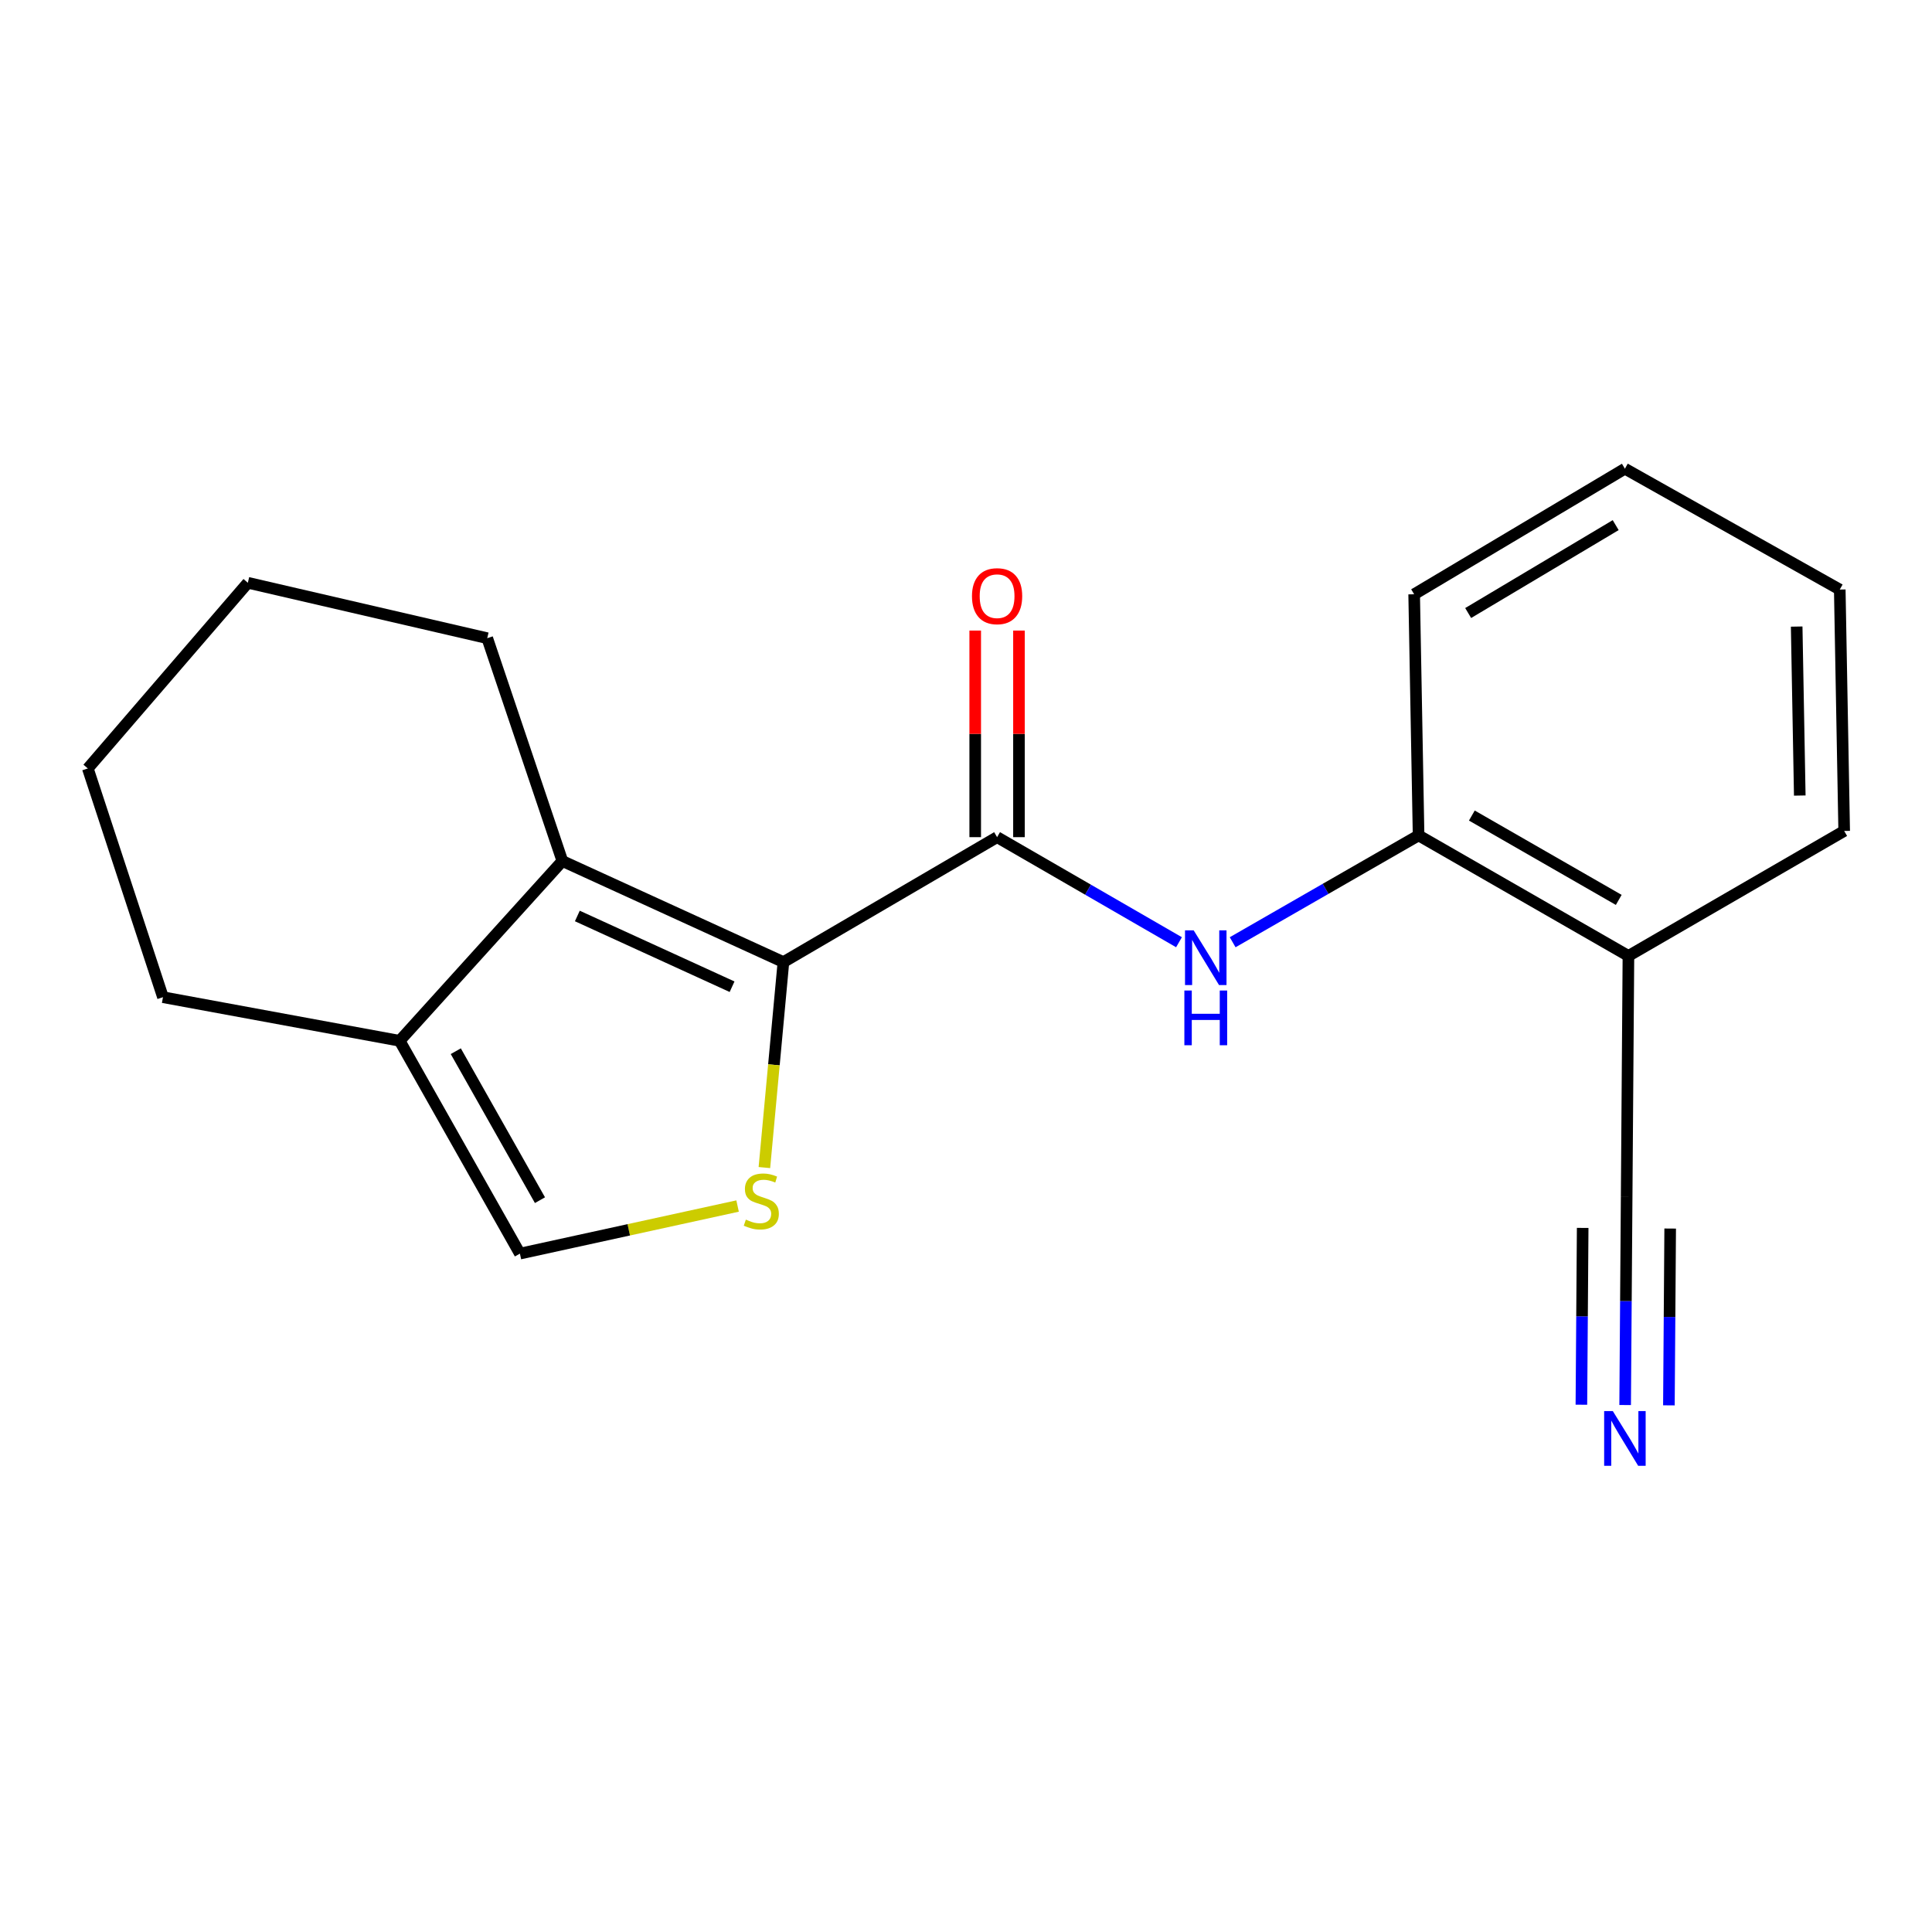 <?xml version='1.0' encoding='iso-8859-1'?>
<svg version='1.1' baseProfile='full'
              xmlns='http://www.w3.org/2000/svg'
                      xmlns:rdkit='http://www.rdkit.org/xml'
                      xmlns:xlink='http://www.w3.org/1999/xlink'
                  xml:space='preserve'
width='1000px' height='1000px' viewBox='0 0 1000 1000'>
<!-- END OF HEADER -->
<rect style='opacity:1.0;fill:#FFFFFF;stroke:none' width='1000' height='1000' x='0' y='0'> </rect>
<path class='bond-0' d='M 405.5,497.98 L 516.092,433.311' style='fill:none;fill-rule:evenodd;stroke:#000000;stroke-width:6px;stroke-linecap:butt;stroke-linejoin:miter;stroke-opacity:1' />
<path class='bond-1' d='M 405.5,497.98 L 400.573,551.156' style='fill:none;fill-rule:evenodd;stroke:#000000;stroke-width:6px;stroke-linecap:butt;stroke-linejoin:miter;stroke-opacity:1' />
<path class='bond-1' d='M 400.573,551.156 L 395.647,604.333' style='fill:none;fill-rule:evenodd;stroke:#CCCC00;stroke-width:6px;stroke-linecap:butt;stroke-linejoin:miter;stroke-opacity:1' />
<path class='bond-2' d='M 405.5,497.98 L 291.084,445.666' style='fill:none;fill-rule:evenodd;stroke:#000000;stroke-width:6px;stroke-linecap:butt;stroke-linejoin:miter;stroke-opacity:1' />
<path class='bond-2' d='M 378.921,510.729 L 298.829,474.109' style='fill:none;fill-rule:evenodd;stroke:#000000;stroke-width:6px;stroke-linecap:butt;stroke-linejoin:miter;stroke-opacity:1' />
<path class='bond-3' d='M 516.092,433.311 L 563.169,460.504' style='fill:none;fill-rule:evenodd;stroke:#000000;stroke-width:6px;stroke-linecap:butt;stroke-linejoin:miter;stroke-opacity:1' />
<path class='bond-3' d='M 563.169,460.504 L 610.246,487.697' style='fill:none;fill-rule:evenodd;stroke:#0000FF;stroke-width:6px;stroke-linecap:butt;stroke-linejoin:miter;stroke-opacity:1' />
<path class='bond-10' d='M 527.415,433.311 L 527.415,379.846' style='fill:none;fill-rule:evenodd;stroke:#000000;stroke-width:6px;stroke-linecap:butt;stroke-linejoin:miter;stroke-opacity:1' />
<path class='bond-10' d='M 527.415,379.846 L 527.415,326.382' style='fill:none;fill-rule:evenodd;stroke:#FF0000;stroke-width:6px;stroke-linecap:butt;stroke-linejoin:miter;stroke-opacity:1' />
<path class='bond-10' d='M 504.768,433.311 L 504.768,379.846' style='fill:none;fill-rule:evenodd;stroke:#000000;stroke-width:6px;stroke-linecap:butt;stroke-linejoin:miter;stroke-opacity:1' />
<path class='bond-10' d='M 504.768,379.846 L 504.768,326.382' style='fill:none;fill-rule:evenodd;stroke:#FF0000;stroke-width:6px;stroke-linecap:butt;stroke-linejoin:miter;stroke-opacity:1' />
<path class='bond-5' d='M 381.774,624.239 L 325.439,636.555' style='fill:none;fill-rule:evenodd;stroke:#CCCC00;stroke-width:6px;stroke-linecap:butt;stroke-linejoin:miter;stroke-opacity:1' />
<path class='bond-5' d='M 325.439,636.555 L 269.104,648.87' style='fill:none;fill-rule:evenodd;stroke:#000000;stroke-width:6px;stroke-linecap:butt;stroke-linejoin:miter;stroke-opacity:1' />
<path class='bond-4' d='M 291.084,445.666 L 206.863,538.719' style='fill:none;fill-rule:evenodd;stroke:#000000;stroke-width:6px;stroke-linecap:butt;stroke-linejoin:miter;stroke-opacity:1' />
<path class='bond-11' d='M 291.084,445.666 L 252.194,330.331' style='fill:none;fill-rule:evenodd;stroke:#000000;stroke-width:6px;stroke-linecap:butt;stroke-linejoin:miter;stroke-opacity:1' />
<path class='bond-7' d='M 638.02,487.706 L 686.138,460.055' style='fill:none;fill-rule:evenodd;stroke:#0000FF;stroke-width:6px;stroke-linecap:butt;stroke-linejoin:miter;stroke-opacity:1' />
<path class='bond-7' d='M 686.138,460.055 L 734.255,432.405' style='fill:none;fill-rule:evenodd;stroke:#000000;stroke-width:6px;stroke-linecap:butt;stroke-linejoin:miter;stroke-opacity:1' />
<path class='bond-12' d='M 206.863,538.719 L 84.357,516.147' style='fill:none;fill-rule:evenodd;stroke:#000000;stroke-width:6px;stroke-linecap:butt;stroke-linejoin:miter;stroke-opacity:1' />
<path class='bond-19' d='M 206.863,538.719 L 269.104,648.87' style='fill:none;fill-rule:evenodd;stroke:#000000;stroke-width:6px;stroke-linecap:butt;stroke-linejoin:miter;stroke-opacity:1' />
<path class='bond-19' d='M 235.916,544.1 L 279.485,621.206' style='fill:none;fill-rule:evenodd;stroke:#000000;stroke-width:6px;stroke-linecap:butt;stroke-linejoin:miter;stroke-opacity:1' />
<path class='bond-6' d='M 841.173,727.244 L 841.563,673.412' style='fill:none;fill-rule:evenodd;stroke:#0000FF;stroke-width:6px;stroke-linecap:butt;stroke-linejoin:miter;stroke-opacity:1' />
<path class='bond-6' d='M 841.563,673.412 L 841.953,619.58' style='fill:none;fill-rule:evenodd;stroke:#000000;stroke-width:6px;stroke-linecap:butt;stroke-linejoin:miter;stroke-opacity:1' />
<path class='bond-6' d='M 863.819,727.408 L 864.151,681.651' style='fill:none;fill-rule:evenodd;stroke:#0000FF;stroke-width:6px;stroke-linecap:butt;stroke-linejoin:miter;stroke-opacity:1' />
<path class='bond-6' d='M 864.151,681.651 L 864.482,635.894' style='fill:none;fill-rule:evenodd;stroke:#000000;stroke-width:6px;stroke-linecap:butt;stroke-linejoin:miter;stroke-opacity:1' />
<path class='bond-6' d='M 818.527,727.079 L 818.858,681.322' style='fill:none;fill-rule:evenodd;stroke:#0000FF;stroke-width:6px;stroke-linecap:butt;stroke-linejoin:miter;stroke-opacity:1' />
<path class='bond-6' d='M 818.858,681.322 L 819.19,635.566' style='fill:none;fill-rule:evenodd;stroke:#000000;stroke-width:6px;stroke-linecap:butt;stroke-linejoin:miter;stroke-opacity:1' />
<path class='bond-9' d='M 734.255,432.405 L 842.872,494.784' style='fill:none;fill-rule:evenodd;stroke:#000000;stroke-width:6px;stroke-linecap:butt;stroke-linejoin:miter;stroke-opacity:1' />
<path class='bond-9' d='M 761.826,422.123 L 837.858,465.789' style='fill:none;fill-rule:evenodd;stroke:#000000;stroke-width:6px;stroke-linecap:butt;stroke-linejoin:miter;stroke-opacity:1' />
<path class='bond-14' d='M 734.255,432.405 L 731.966,307.596' style='fill:none;fill-rule:evenodd;stroke:#000000;stroke-width:6px;stroke-linecap:butt;stroke-linejoin:miter;stroke-opacity:1' />
<path class='bond-8' d='M 841.953,619.58 L 842.872,494.784' style='fill:none;fill-rule:evenodd;stroke:#000000;stroke-width:6px;stroke-linecap:butt;stroke-linejoin:miter;stroke-opacity:1' />
<path class='bond-13' d='M 842.872,494.784 L 954.545,430.102' style='fill:none;fill-rule:evenodd;stroke:#000000;stroke-width:6px;stroke-linecap:butt;stroke-linejoin:miter;stroke-opacity:1' />
<path class='bond-15' d='M 252.194,330.331 L 128.291,301.645' style='fill:none;fill-rule:evenodd;stroke:#000000;stroke-width:6px;stroke-linecap:butt;stroke-linejoin:miter;stroke-opacity:1' />
<path class='bond-20' d='M 84.357,516.147 L 45.455,397.755' style='fill:none;fill-rule:evenodd;stroke:#000000;stroke-width:6px;stroke-linecap:butt;stroke-linejoin:miter;stroke-opacity:1' />
<path class='bond-21' d='M 954.545,430.102 L 952.256,305.155' style='fill:none;fill-rule:evenodd;stroke:#000000;stroke-width:6px;stroke-linecap:butt;stroke-linejoin:miter;stroke-opacity:1' />
<path class='bond-21' d='M 931.559,411.775 L 929.956,324.312' style='fill:none;fill-rule:evenodd;stroke:#000000;stroke-width:6px;stroke-linecap:butt;stroke-linejoin:miter;stroke-opacity:1' />
<path class='bond-18' d='M 731.966,307.596 L 841.047,242.6' style='fill:none;fill-rule:evenodd;stroke:#000000;stroke-width:6px;stroke-linecap:butt;stroke-linejoin:miter;stroke-opacity:1' />
<path class='bond-18' d='M 759.92,317.302 L 836.277,271.804' style='fill:none;fill-rule:evenodd;stroke:#000000;stroke-width:6px;stroke-linecap:butt;stroke-linejoin:miter;stroke-opacity:1' />
<path class='bond-16' d='M 128.291,301.645 L 45.455,397.755' style='fill:none;fill-rule:evenodd;stroke:#000000;stroke-width:6px;stroke-linecap:butt;stroke-linejoin:miter;stroke-opacity:1' />
<path class='bond-17' d='M 952.256,305.155 L 841.047,242.6' style='fill:none;fill-rule:evenodd;stroke:#000000;stroke-width:6px;stroke-linecap:butt;stroke-linejoin:miter;stroke-opacity:1' />
<path  class='atom-2' d='M 386.051 631.276
Q 386.371 631.396, 387.691 631.956
Q 389.011 632.516, 390.451 632.876
Q 391.931 633.196, 393.371 633.196
Q 396.051 633.196, 397.611 631.916
Q 399.171 630.596, 399.171 628.316
Q 399.171 626.756, 398.371 625.796
Q 397.611 624.836, 396.411 624.316
Q 395.211 623.796, 393.211 623.196
Q 390.691 622.436, 389.171 621.716
Q 387.691 620.996, 386.611 619.476
Q 385.571 617.956, 385.571 615.396
Q 385.571 611.836, 387.971 609.636
Q 390.411 607.436, 395.211 607.436
Q 398.491 607.436, 402.211 608.996
L 401.291 612.076
Q 397.891 610.676, 395.331 610.676
Q 392.571 610.676, 391.051 611.836
Q 389.531 612.956, 389.571 614.916
Q 389.571 616.436, 390.331 617.356
Q 391.131 618.276, 392.251 618.796
Q 393.411 619.316, 395.331 619.916
Q 397.891 620.716, 399.411 621.516
Q 400.931 622.316, 402.011 623.956
Q 403.131 625.556, 403.131 628.316
Q 403.131 632.236, 400.491 634.356
Q 397.891 636.436, 393.531 636.436
Q 391.011 636.436, 389.091 635.876
Q 387.211 635.356, 384.971 634.436
L 386.051 631.276
' fill='#CCCC00'/>
<path  class='atom-4' d='M 617.844 481.542
L 627.124 496.542
Q 628.044 498.022, 629.524 500.702
Q 631.004 503.382, 631.084 503.542
L 631.084 481.542
L 634.844 481.542
L 634.844 509.862
L 630.964 509.862
L 621.004 493.462
Q 619.844 491.542, 618.604 489.342
Q 617.404 487.142, 617.044 486.462
L 617.044 509.862
L 613.364 509.862
L 613.364 481.542
L 617.844 481.542
' fill='#0000FF'/>
<path  class='atom-4' d='M 613.024 512.694
L 616.864 512.694
L 616.864 524.734
L 631.344 524.734
L 631.344 512.694
L 635.184 512.694
L 635.184 541.014
L 631.344 541.014
L 631.344 527.934
L 616.864 527.934
L 616.864 541.014
L 613.024 541.014
L 613.024 512.694
' fill='#0000FF'/>
<path  class='atom-7' d='M 834.787 730.367
L 844.067 745.367
Q 844.987 746.847, 846.467 749.527
Q 847.947 752.207, 848.027 752.367
L 848.027 730.367
L 851.787 730.367
L 851.787 758.687
L 847.907 758.687
L 837.947 742.287
Q 836.787 740.367, 835.547 738.167
Q 834.347 735.967, 833.987 735.287
L 833.987 758.687
L 830.307 758.687
L 830.307 730.367
L 834.787 730.367
' fill='#0000FF'/>
<path  class='atom-11' d='M 503.092 308.582
Q 503.092 301.782, 506.452 297.982
Q 509.812 294.182, 516.092 294.182
Q 522.372 294.182, 525.732 297.982
Q 529.092 301.782, 529.092 308.582
Q 529.092 315.462, 525.692 319.382
Q 522.292 323.262, 516.092 323.262
Q 509.852 323.262, 506.452 319.382
Q 503.092 315.502, 503.092 308.582
M 516.092 320.062
Q 520.412 320.062, 522.732 317.182
Q 525.092 314.262, 525.092 308.582
Q 525.092 303.022, 522.732 300.222
Q 520.412 297.382, 516.092 297.382
Q 511.772 297.382, 509.412 300.182
Q 507.092 302.982, 507.092 308.582
Q 507.092 314.302, 509.412 317.182
Q 511.772 320.062, 516.092 320.062
' fill='#FF0000'/>
</svg>
